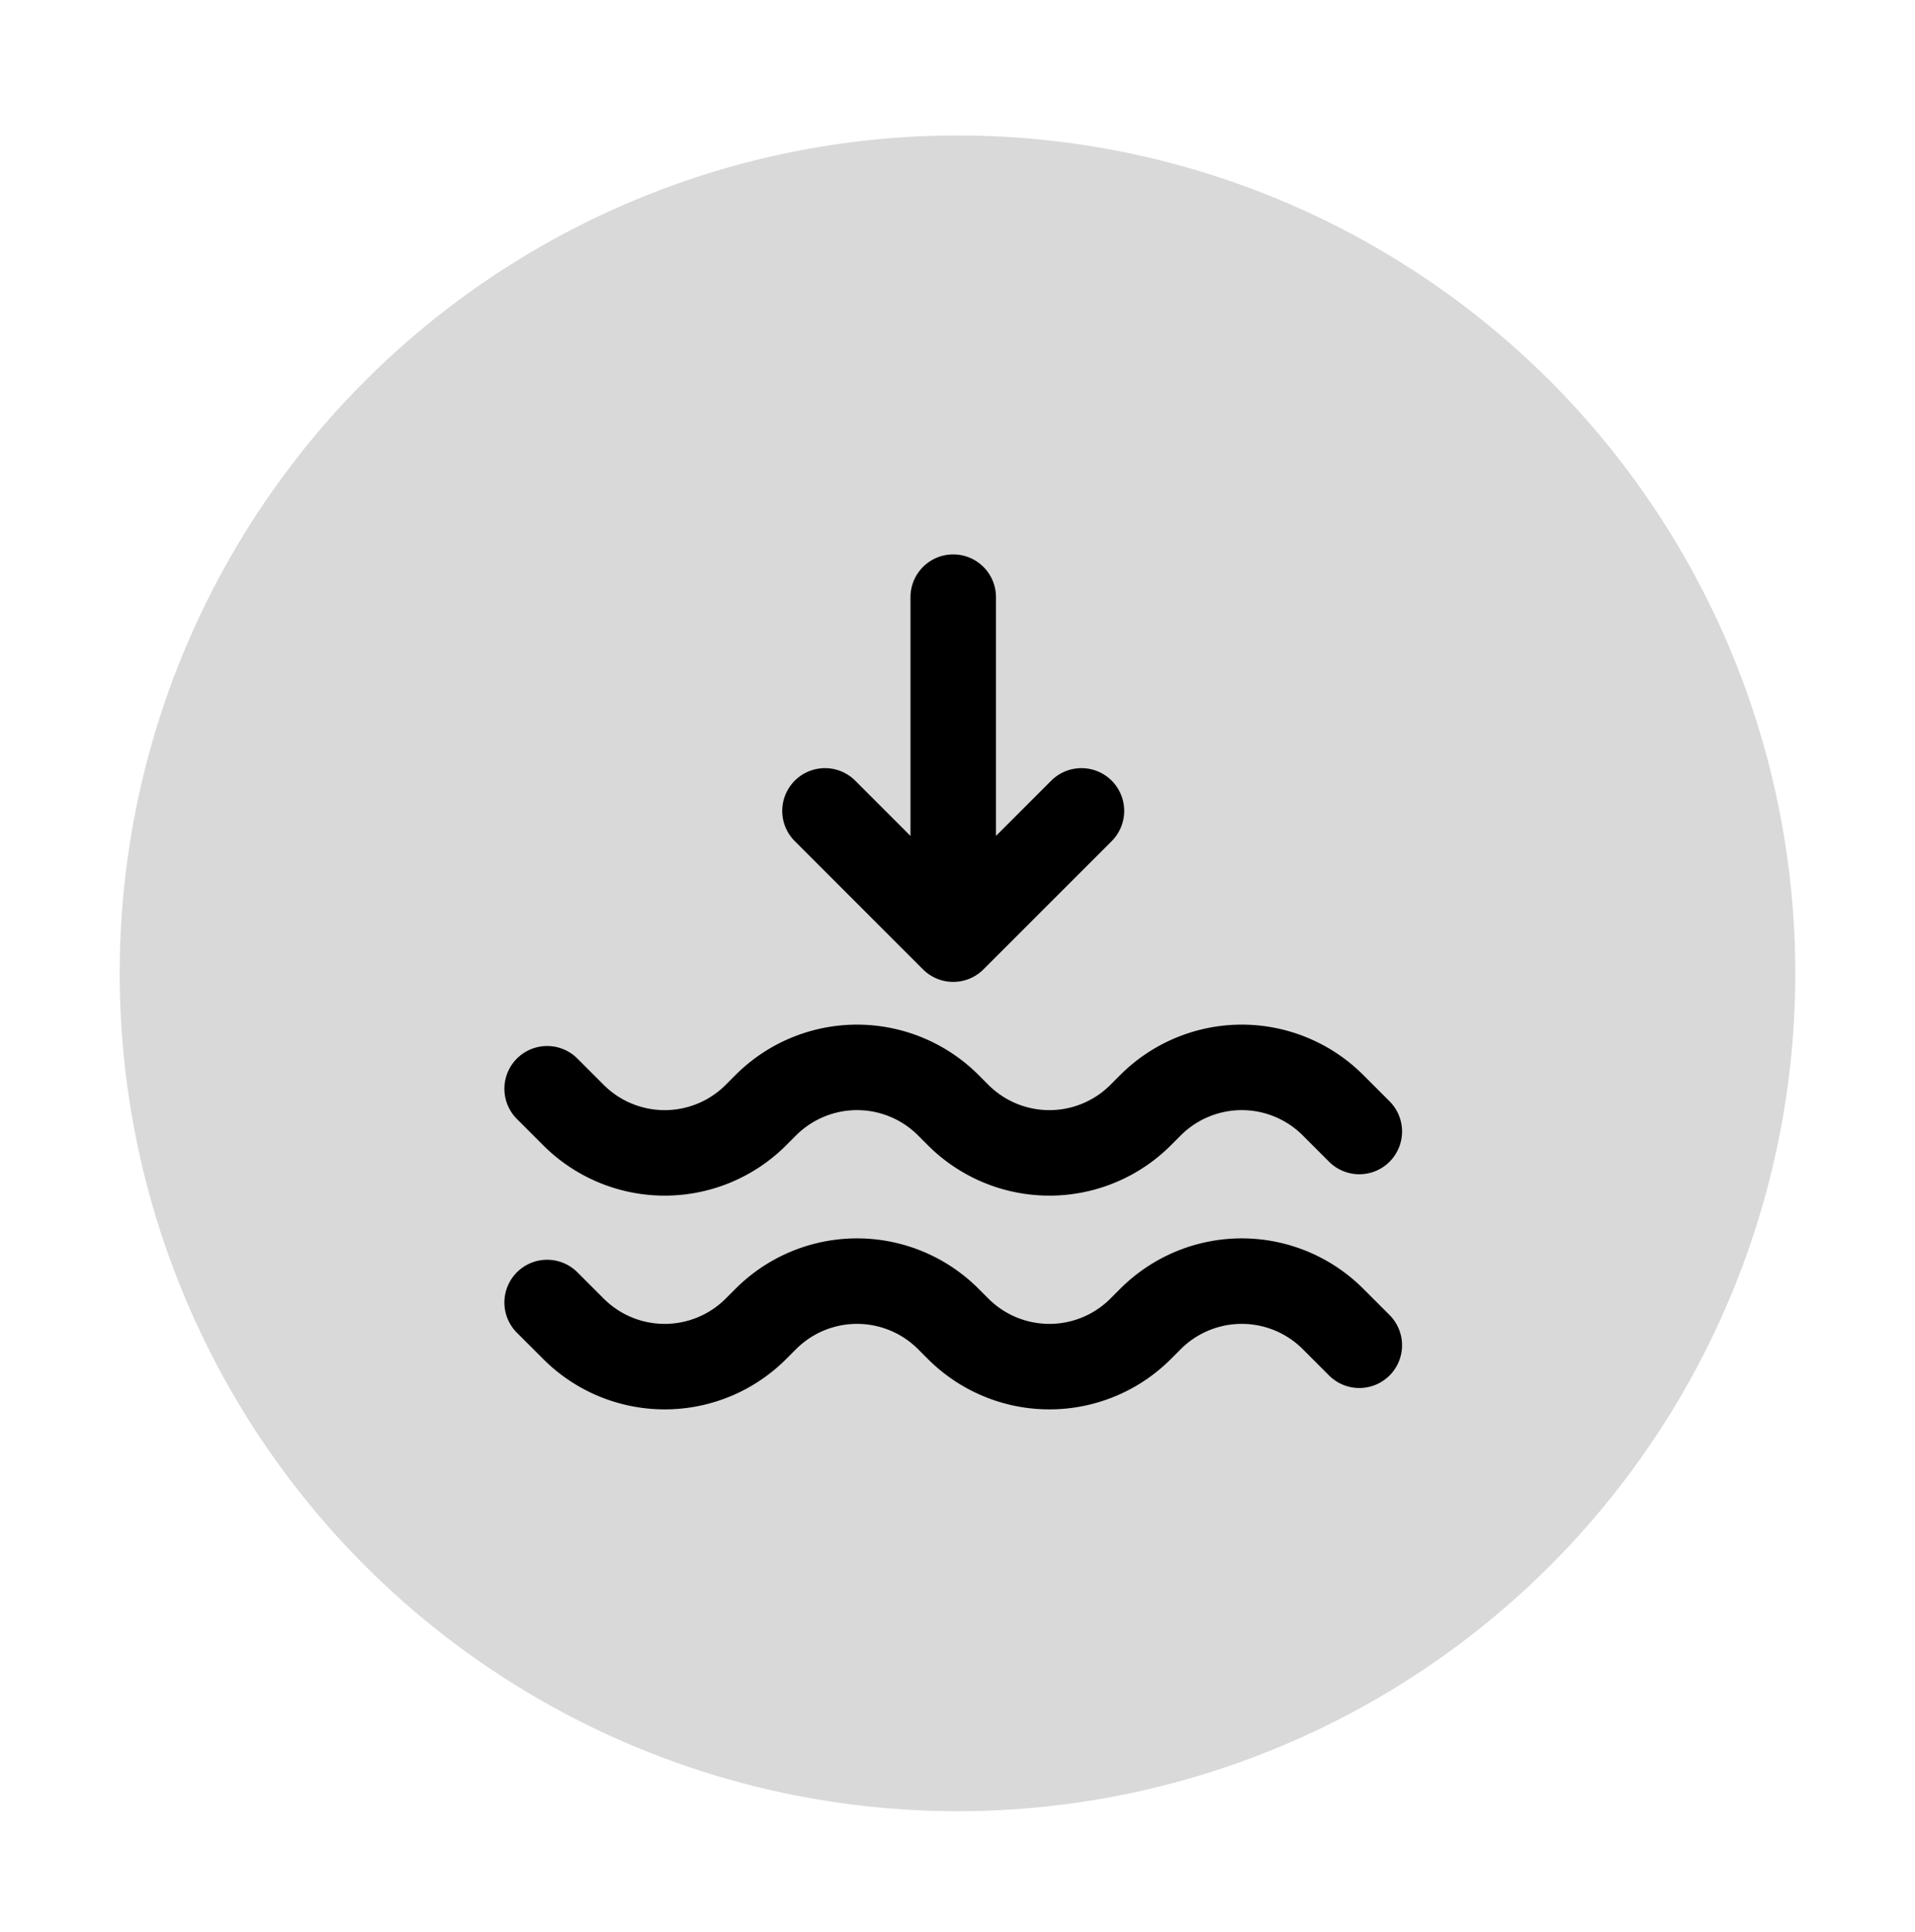 <svg width="112" height="113" fill="none" xmlns="http://www.w3.org/2000/svg"><circle cx="56" cy="56.922" r="49" fill="#D9D9D9"/><path d="M55.75 34.922v20m0 0l-7.5-7.5m7.5 7.5l7.5-7.5M32 63.672l1.54 1.54a7.544 7.544 0 0010.67 0l.58-.58a7.544 7.544 0 0110.67 0l.58.58a7.544 7.544 0 0010.67 0l.58-.58a7.544 7.544 0 0110.67 0l1.54 1.54m-47.5 10l1.54 1.54a7.544 7.544 0 0010.67 0l.58-.58a7.544 7.544 0 0110.67 0l.58.58a7.544 7.544 0 0010.67 0l.58-.58a7.544 7.544 0 0110.67 0l1.54 1.54" stroke="#000" stroke-width="5" stroke-linecap="round" stroke-linejoin="round"/></svg>